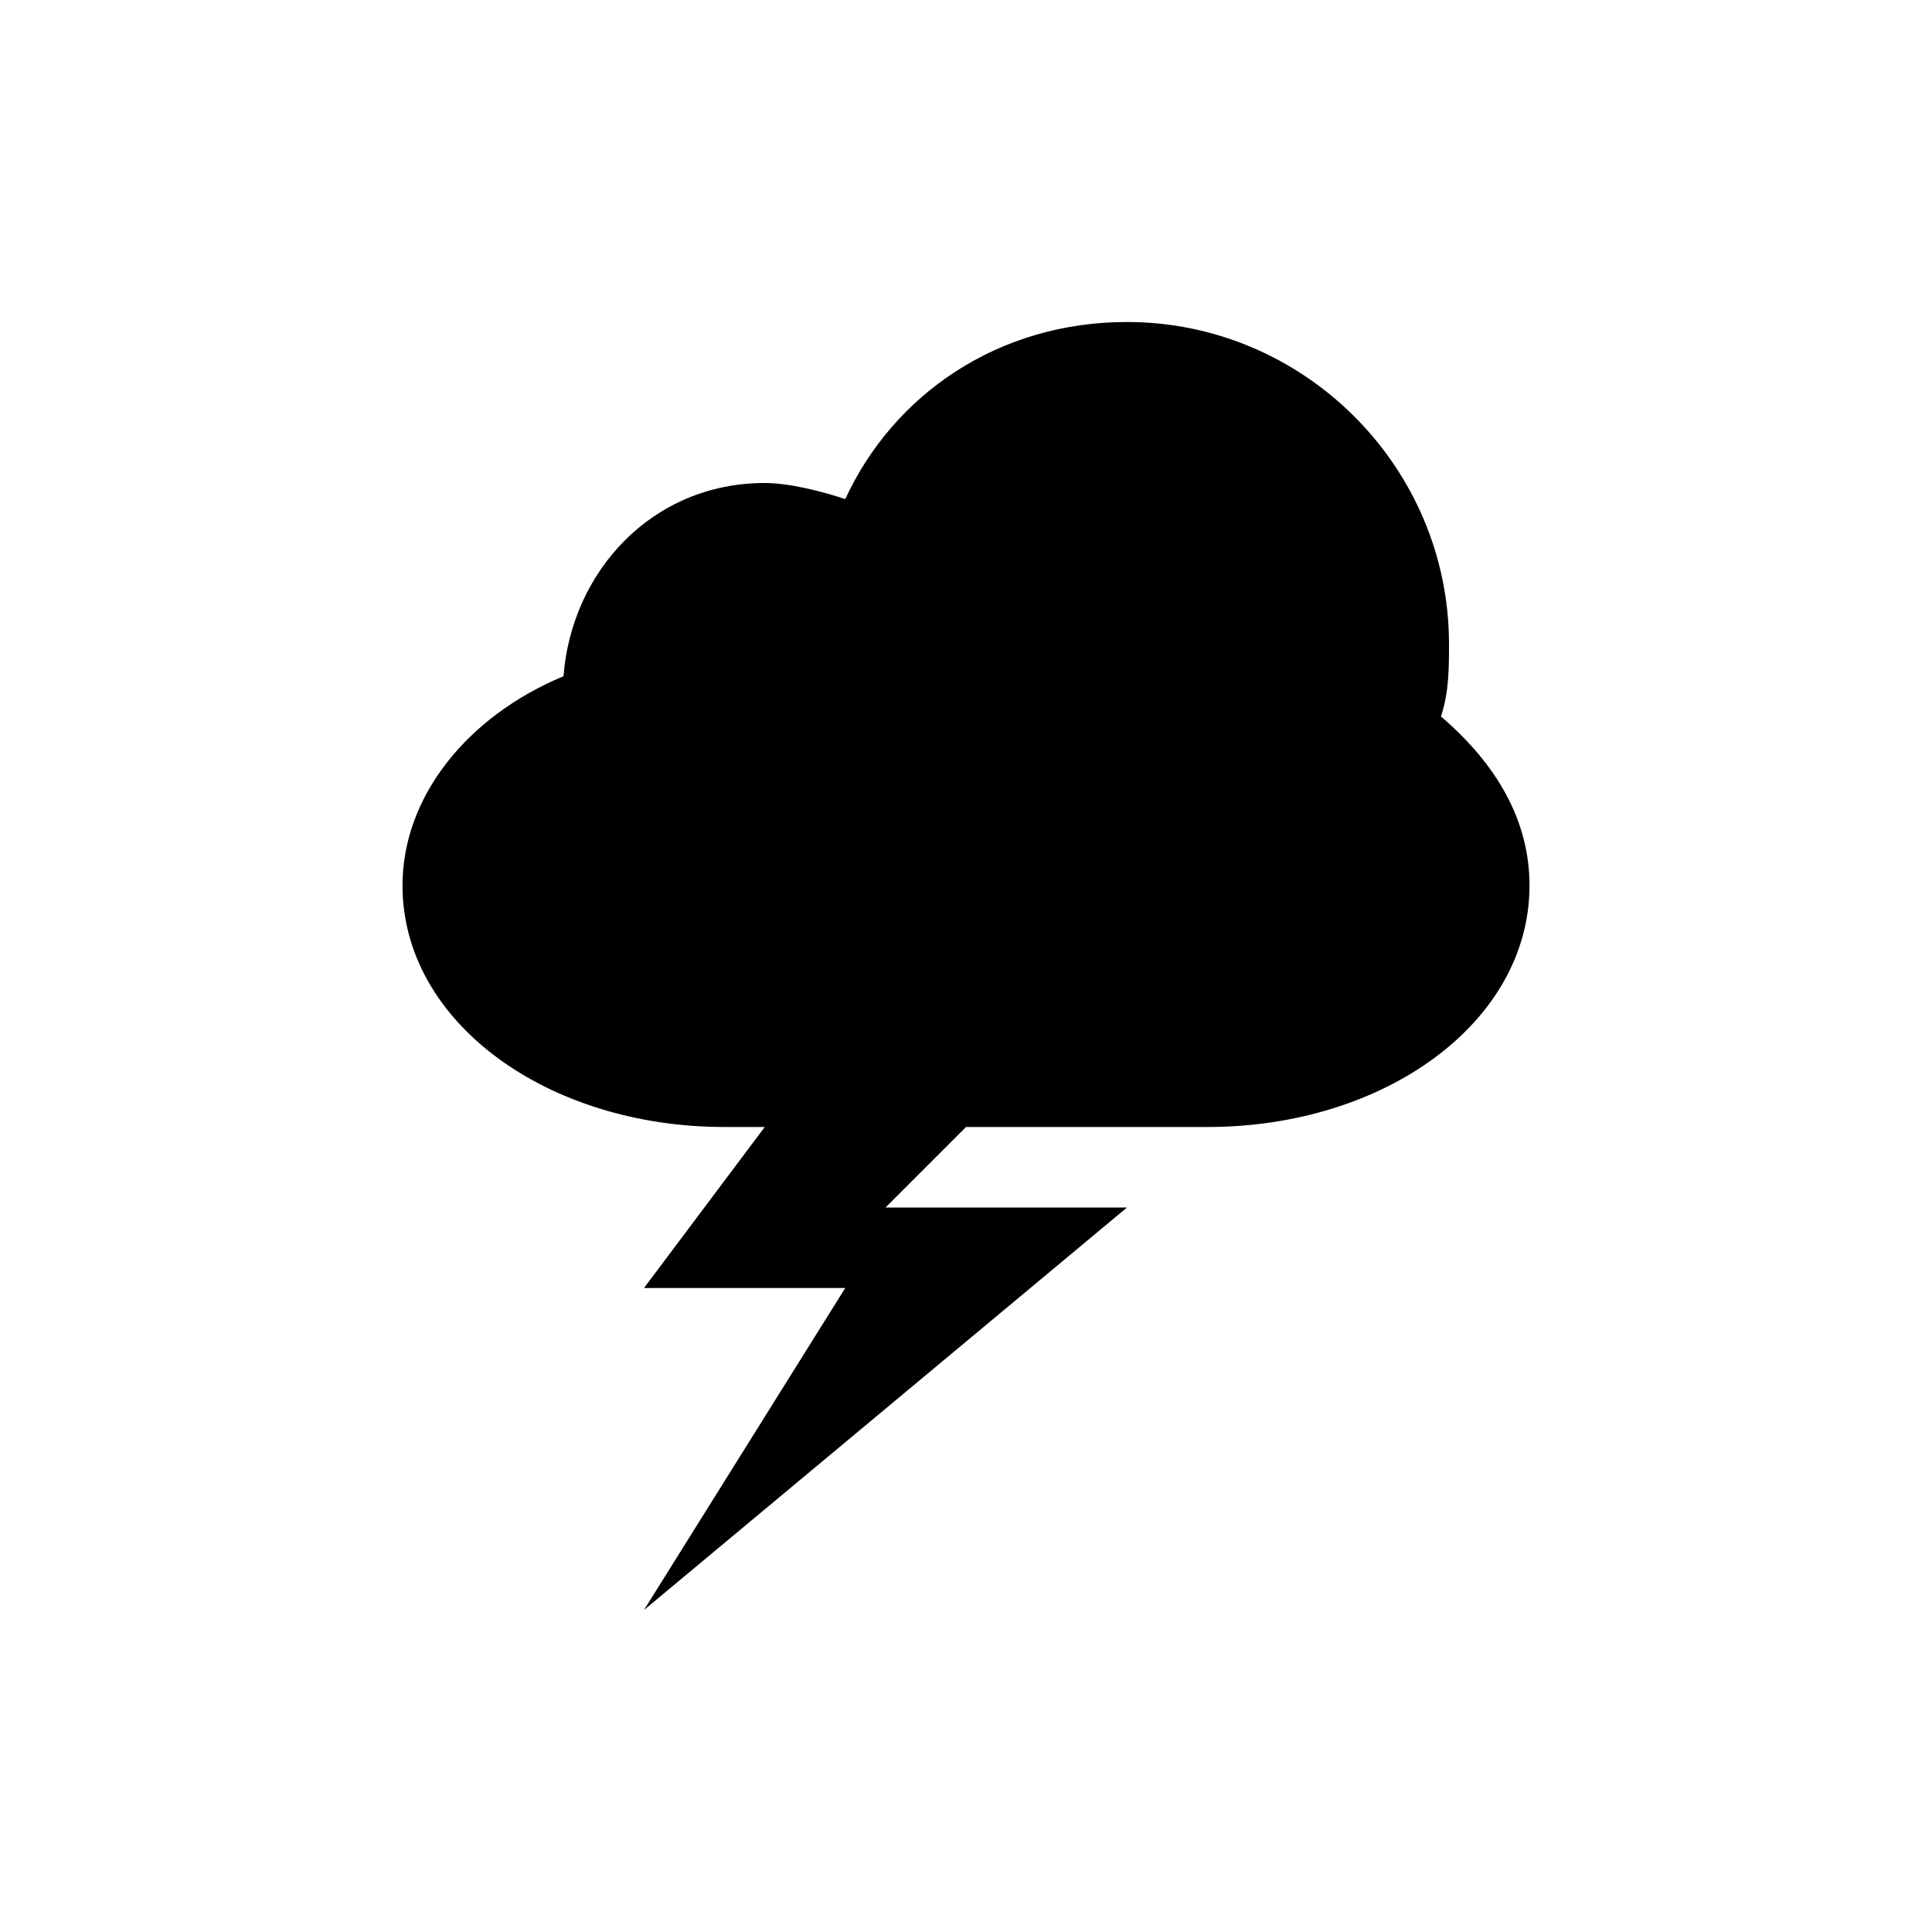 <?xml version="1.0" encoding="utf-8"?>
<!-- Generator: Adobe Illustrator 24.3.0, SVG Export Plug-In . SVG Version: 6.00 Build 0)  -->
<svg version="1.1" id="Layer_1" xmlns="http://www.w3.org/2000/svg" xmlns:xlink="http://www.w3.org/1999/xlink" x="0px" y="0px"
	 viewBox="0 0 24 24" style="enable-background:new 0 0 24 24;" xml:space="preserve">
<style type="text/css">
	.st0{fill:none;}
</style>
<path class="st0" d="M0,0h24v24H0V0z"/>
<path d="M17.9,8.9C18,8.6,18,8.3,18,8c0-2.2-1.8-4-4-4c-1.6,0-2.9,0.9-3.5,2.2C10.2,6.1,9.8,6,9.5,6C8.1,6,7.1,7.1,7,8.4
	C5.8,8.9,5,9.9,5,11c0,1.7,1.8,3,4,3h0.5L8,16h2.5L8,20l6-5h-3l1-1h3c2.2,0,4-1.3,4-3C19,10.2,18.6,9.5,17.9,8.9z"/>
</svg>
